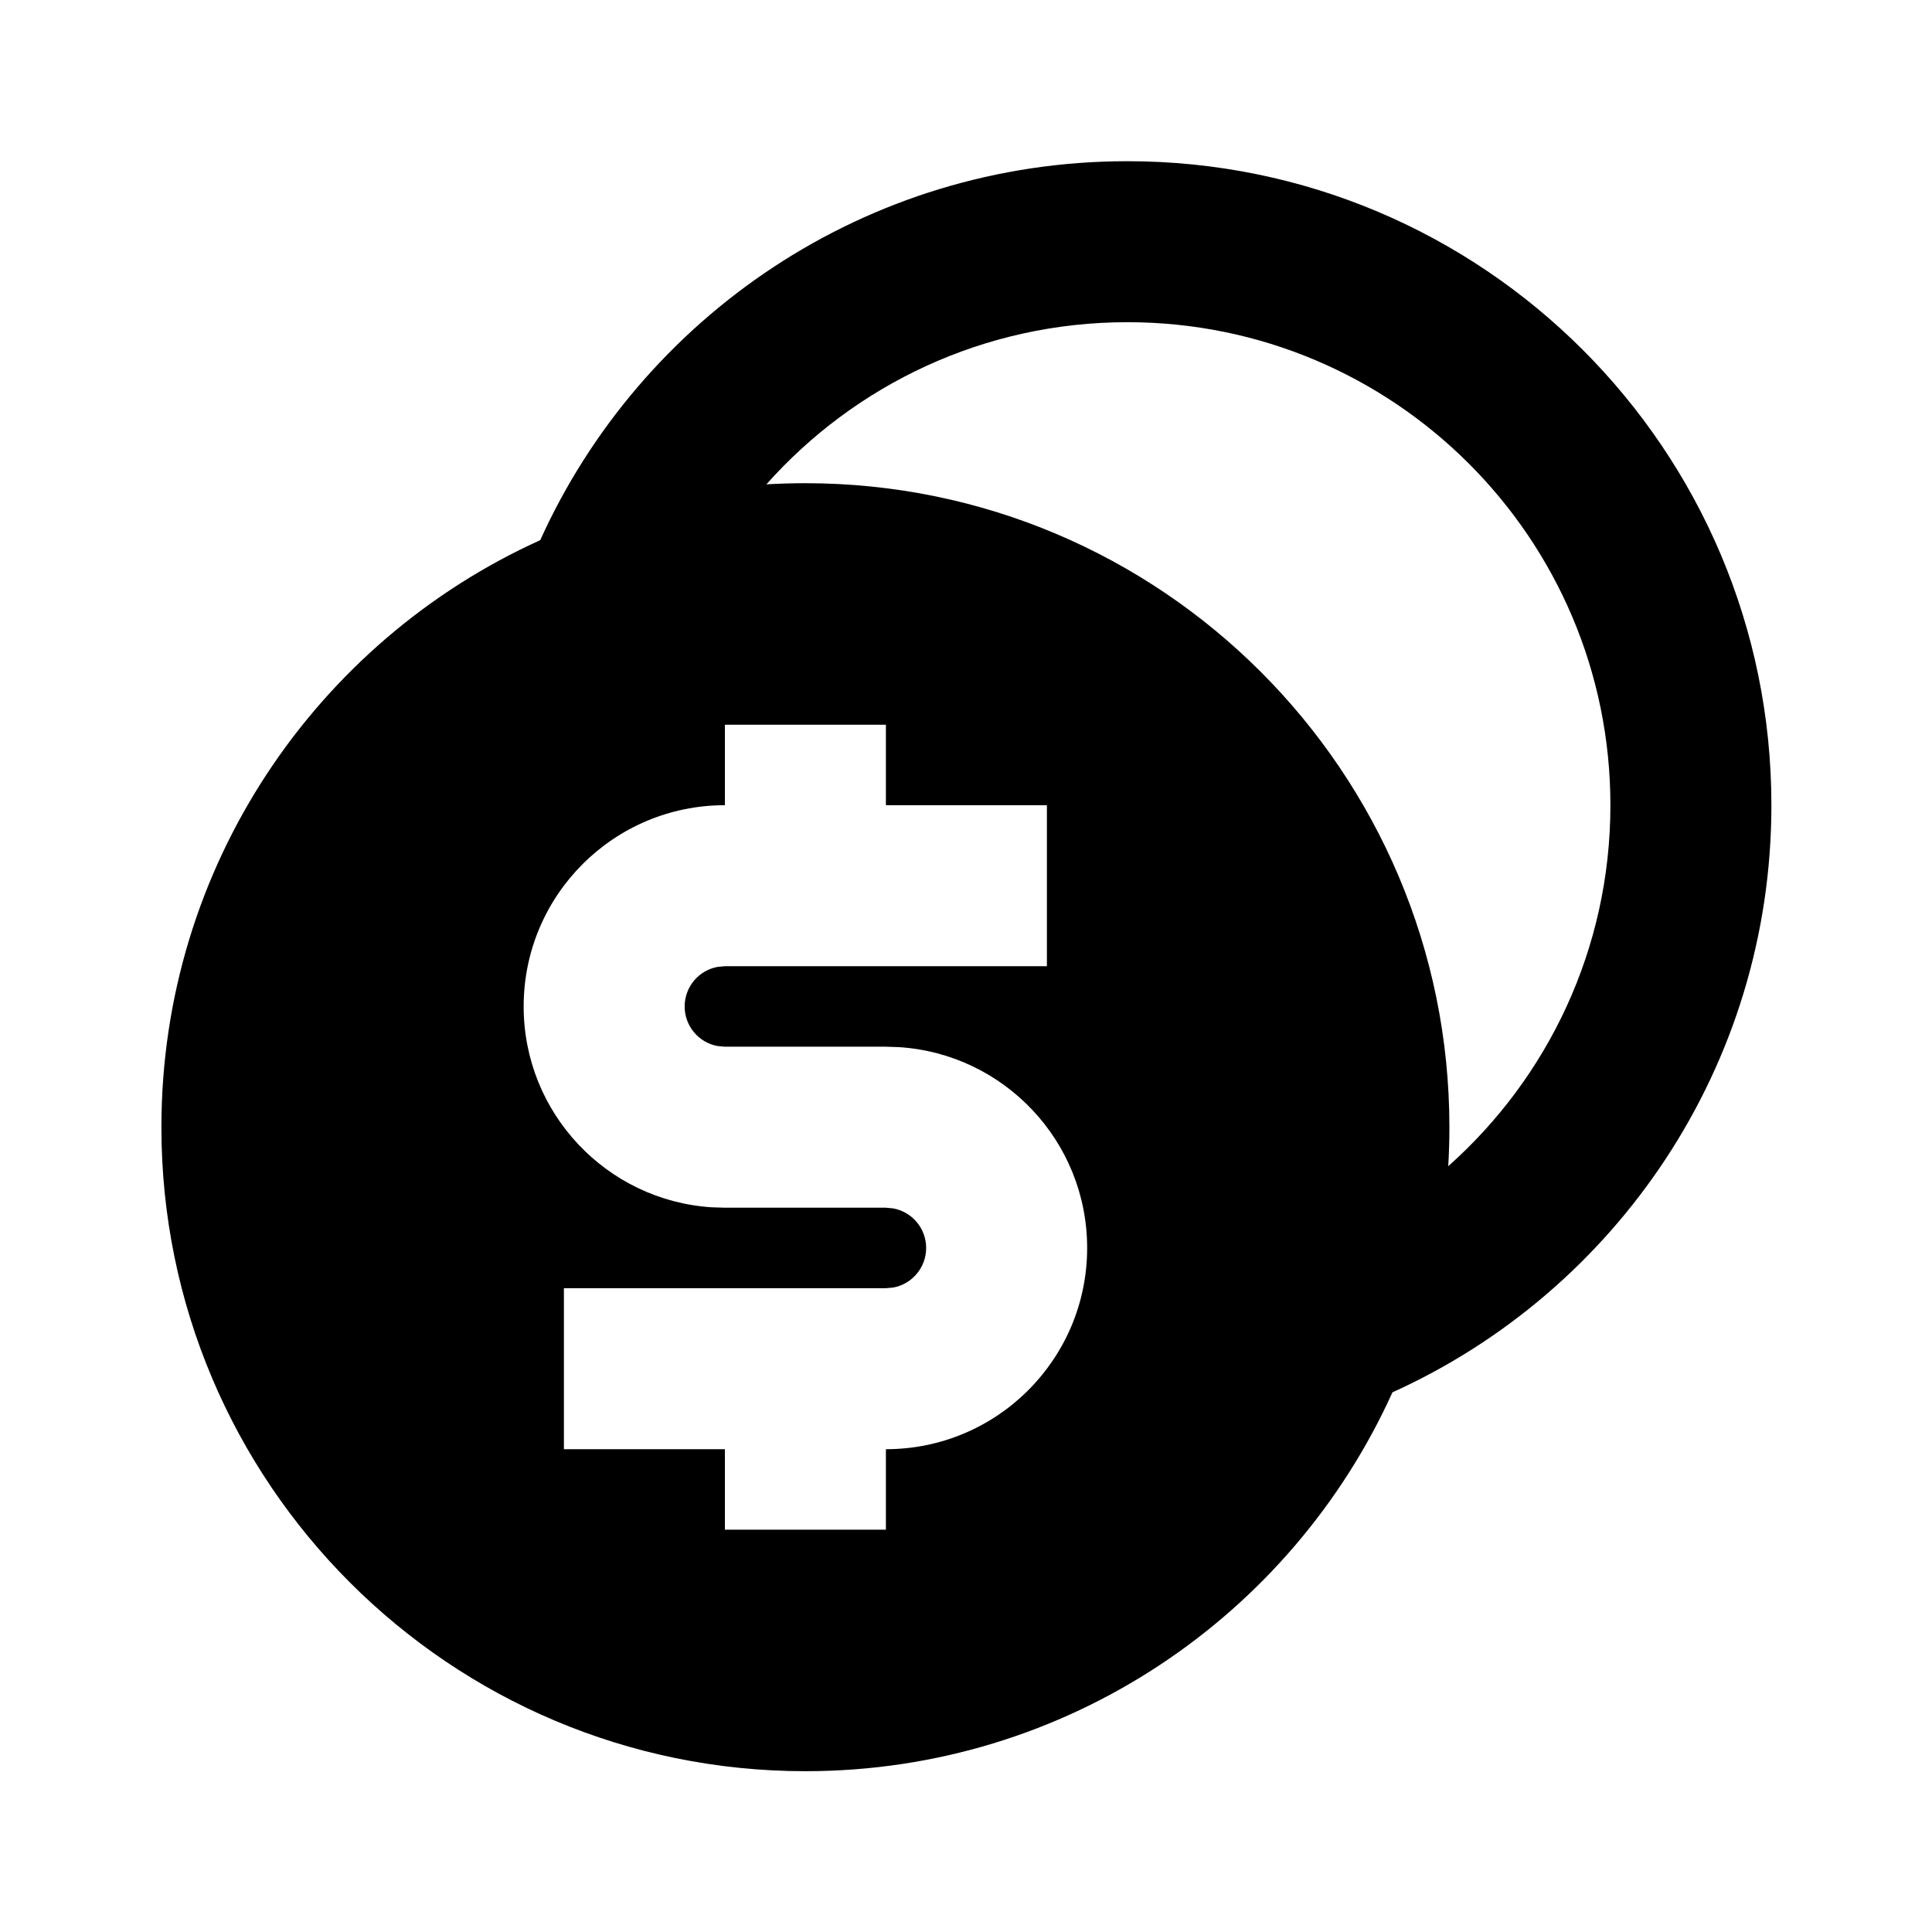 <svg width="48" height="48" viewBox="0 0 48 48" fill="none" xmlns="http://www.w3.org/2000/svg">
<path d="M28.01 4.005C36.846 4.005 44.01 11.169 44.01 20.005C44.01 26.495 40.147 32.082 34.595 34.592C32.084 40.143 26.498 44.005 20.01 44.005C11.173 44.005 4.01 36.842 4.01 28.005C4.01 21.517 7.872 15.931 13.422 13.42C15.934 7.869 21.521 4.005 28.01 4.005ZM22.01 18.006H18.01V20.005C15.248 20.005 13.01 22.244 13.01 25.005C13.01 27.656 15.073 29.826 17.681 29.995L18.01 30.005H22.01L22.19 30.022C22.656 30.106 23.01 30.515 23.01 31.005C23.01 31.496 22.656 31.905 22.19 31.989L22.01 32.005H14.01V36.005H18.01V38.005H22.01V36.005C24.771 36.005 27.01 33.767 27.01 31.005C27.01 28.355 24.947 26.185 22.339 26.016L22.01 26.005H18.01L17.83 25.989C17.363 25.905 17.01 25.496 17.01 25.005C17.01 24.515 17.363 24.106 17.83 24.022L18.01 24.005H26.01V20.005H22.01V18.006ZM28.01 8.005C24.443 8.005 21.239 9.562 19.041 12.033C19.363 12.015 19.685 12.005 20.01 12.005C28.846 12.005 36.01 19.169 36.01 28.005C36.01 28.331 36 28.654 35.981 28.974C38.453 26.777 40.01 23.573 40.01 20.005C40.01 13.378 34.637 8.005 28.01 8.005Z" fill="black"/>
</svg>
